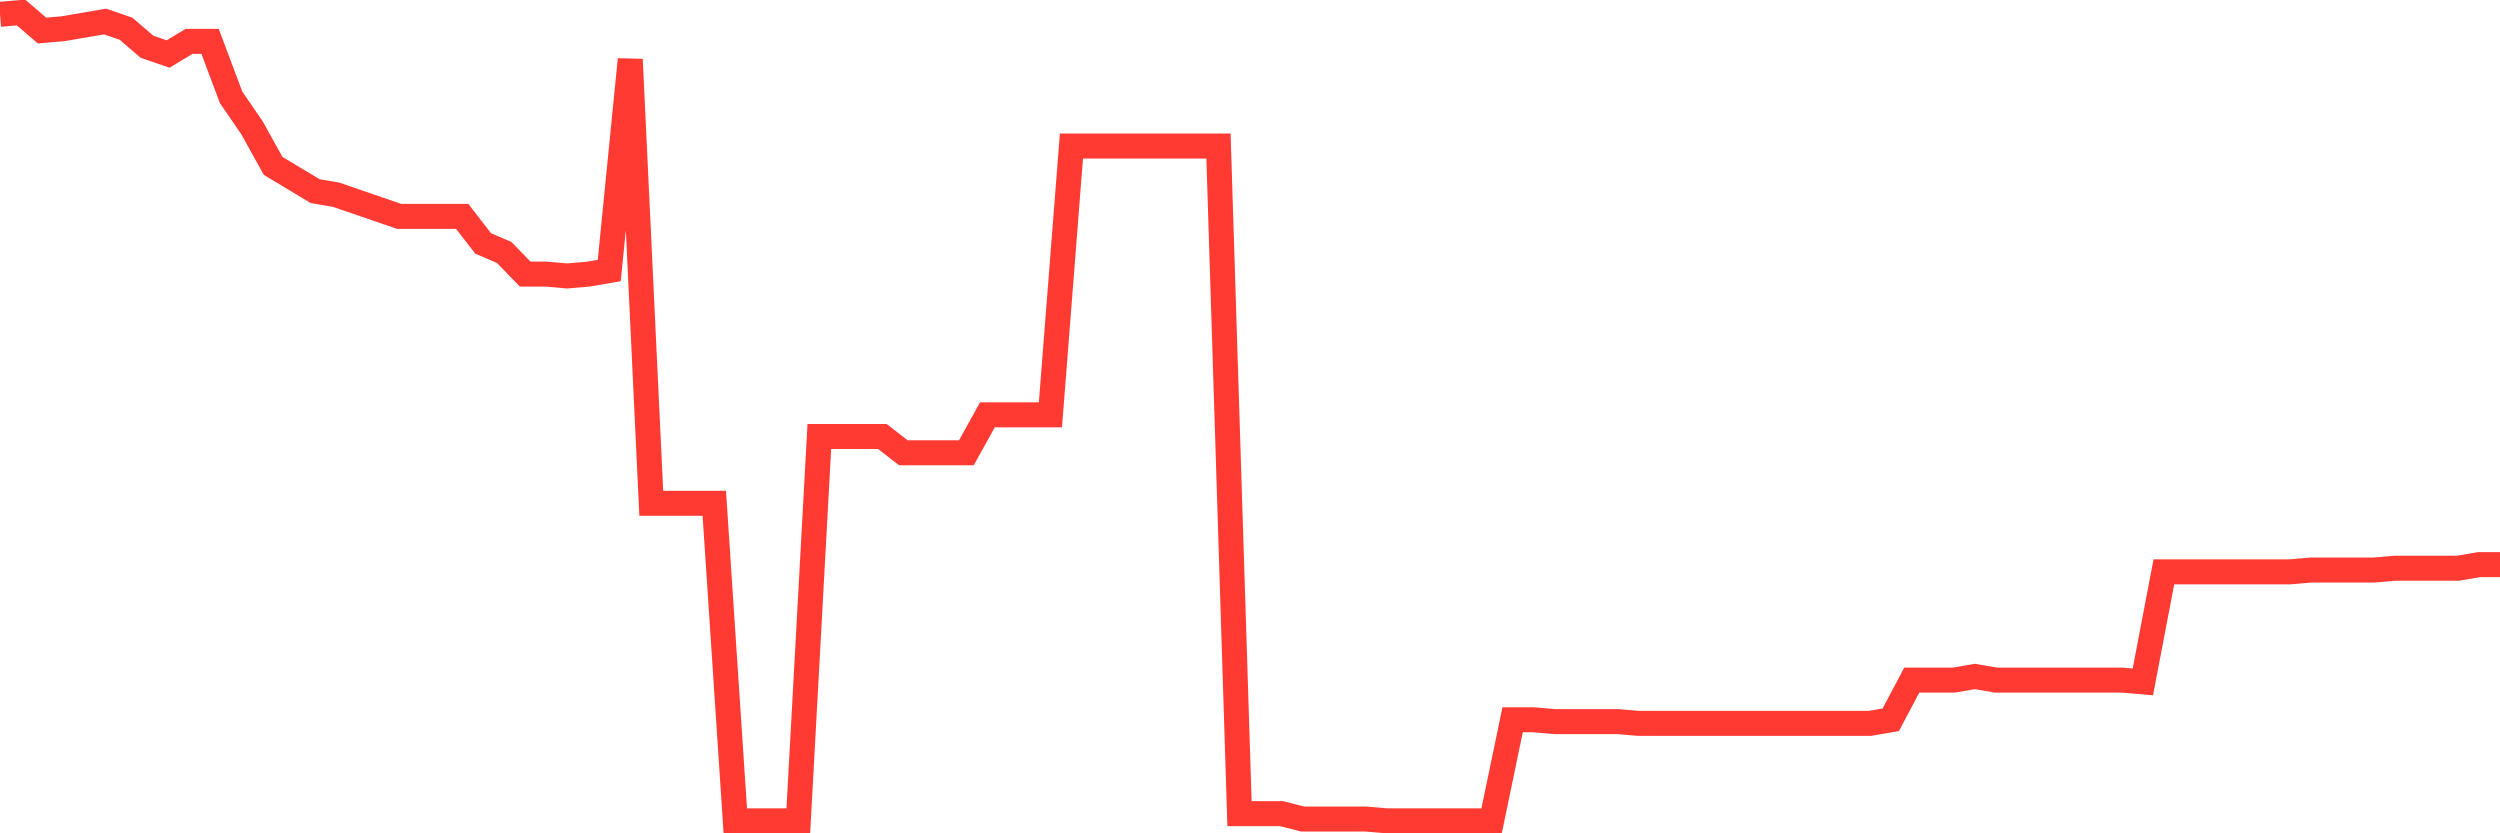 <svg
  xmlns="http://www.w3.org/2000/svg"
  xmlns:xlink="http://www.w3.org/1999/xlink"
  width="120"
  height="40"
  viewBox="0 0 120 40"
  preserveAspectRatio="none"
>
  <polyline
    points="0,0.687 1.008,0.6 2.017,1.466 3.025,1.379 4.034,1.206 5.042,1.033 6.05,1.379 7.059,2.246 8.067,2.592 9.076,1.986 10.084,1.986 11.092,4.671 12.101,6.143 13.109,7.962 14.118,8.568 15.126,9.174 16.134,9.347 17.143,9.694 18.151,10.04 19.16,10.387 20.168,10.387 21.176,10.387 22.185,10.387 23.193,11.686 24.202,12.119 25.21,13.158 26.218,13.158 27.227,13.245 28.235,13.158 29.244,12.985 30.252,2.852 31.261,24.157 32.269,24.157 33.277,24.157 34.286,24.157 35.294,39.4 36.303,39.4 37.311,39.4 38.319,39.4 39.328,20.953 40.336,20.953 41.345,20.953 42.353,20.953 43.361,21.732 44.37,21.732 45.378,21.732 46.387,21.732 47.395,19.913 48.403,19.913 49.412,19.913 50.42,19.913 51.429,7.009 52.437,7.009 53.445,7.009 54.454,7.009 55.462,7.009 56.471,7.009 57.479,7.009 58.487,7.009 59.496,39.054 60.504,39.054 61.513,39.054 62.521,39.313 63.529,39.313 64.538,39.313 65.546,39.313 66.555,39.4 67.563,39.4 68.571,39.4 69.58,39.4 70.588,39.4 71.597,39.4 72.605,34.55 73.613,34.55 74.622,34.637 75.63,34.637 76.639,34.637 77.647,34.637 78.655,34.723 79.664,34.723 80.672,34.723 81.681,34.723 82.689,34.723 83.697,34.723 84.706,34.723 85.714,34.723 86.723,34.723 87.731,34.723 88.739,34.723 89.748,34.723 90.756,34.55 91.765,32.645 92.773,32.645 93.782,32.645 94.79,32.471 95.798,32.645 96.807,32.645 97.815,32.645 98.824,32.645 99.832,32.645 100.84,32.645 101.849,32.645 102.857,32.731 103.866,27.448 104.874,27.448 105.882,27.448 106.891,27.448 107.899,27.448 108.908,27.448 109.916,27.448 110.924,27.362 111.933,27.362 112.941,27.362 113.95,27.362 114.958,27.275 115.966,27.275 116.975,27.275 117.983,27.275 118.992,27.102 120,27.102"
    fill="none"
    stroke="#ff3a33"
    stroke-width="1.2"
  >
  </polyline>
</svg>